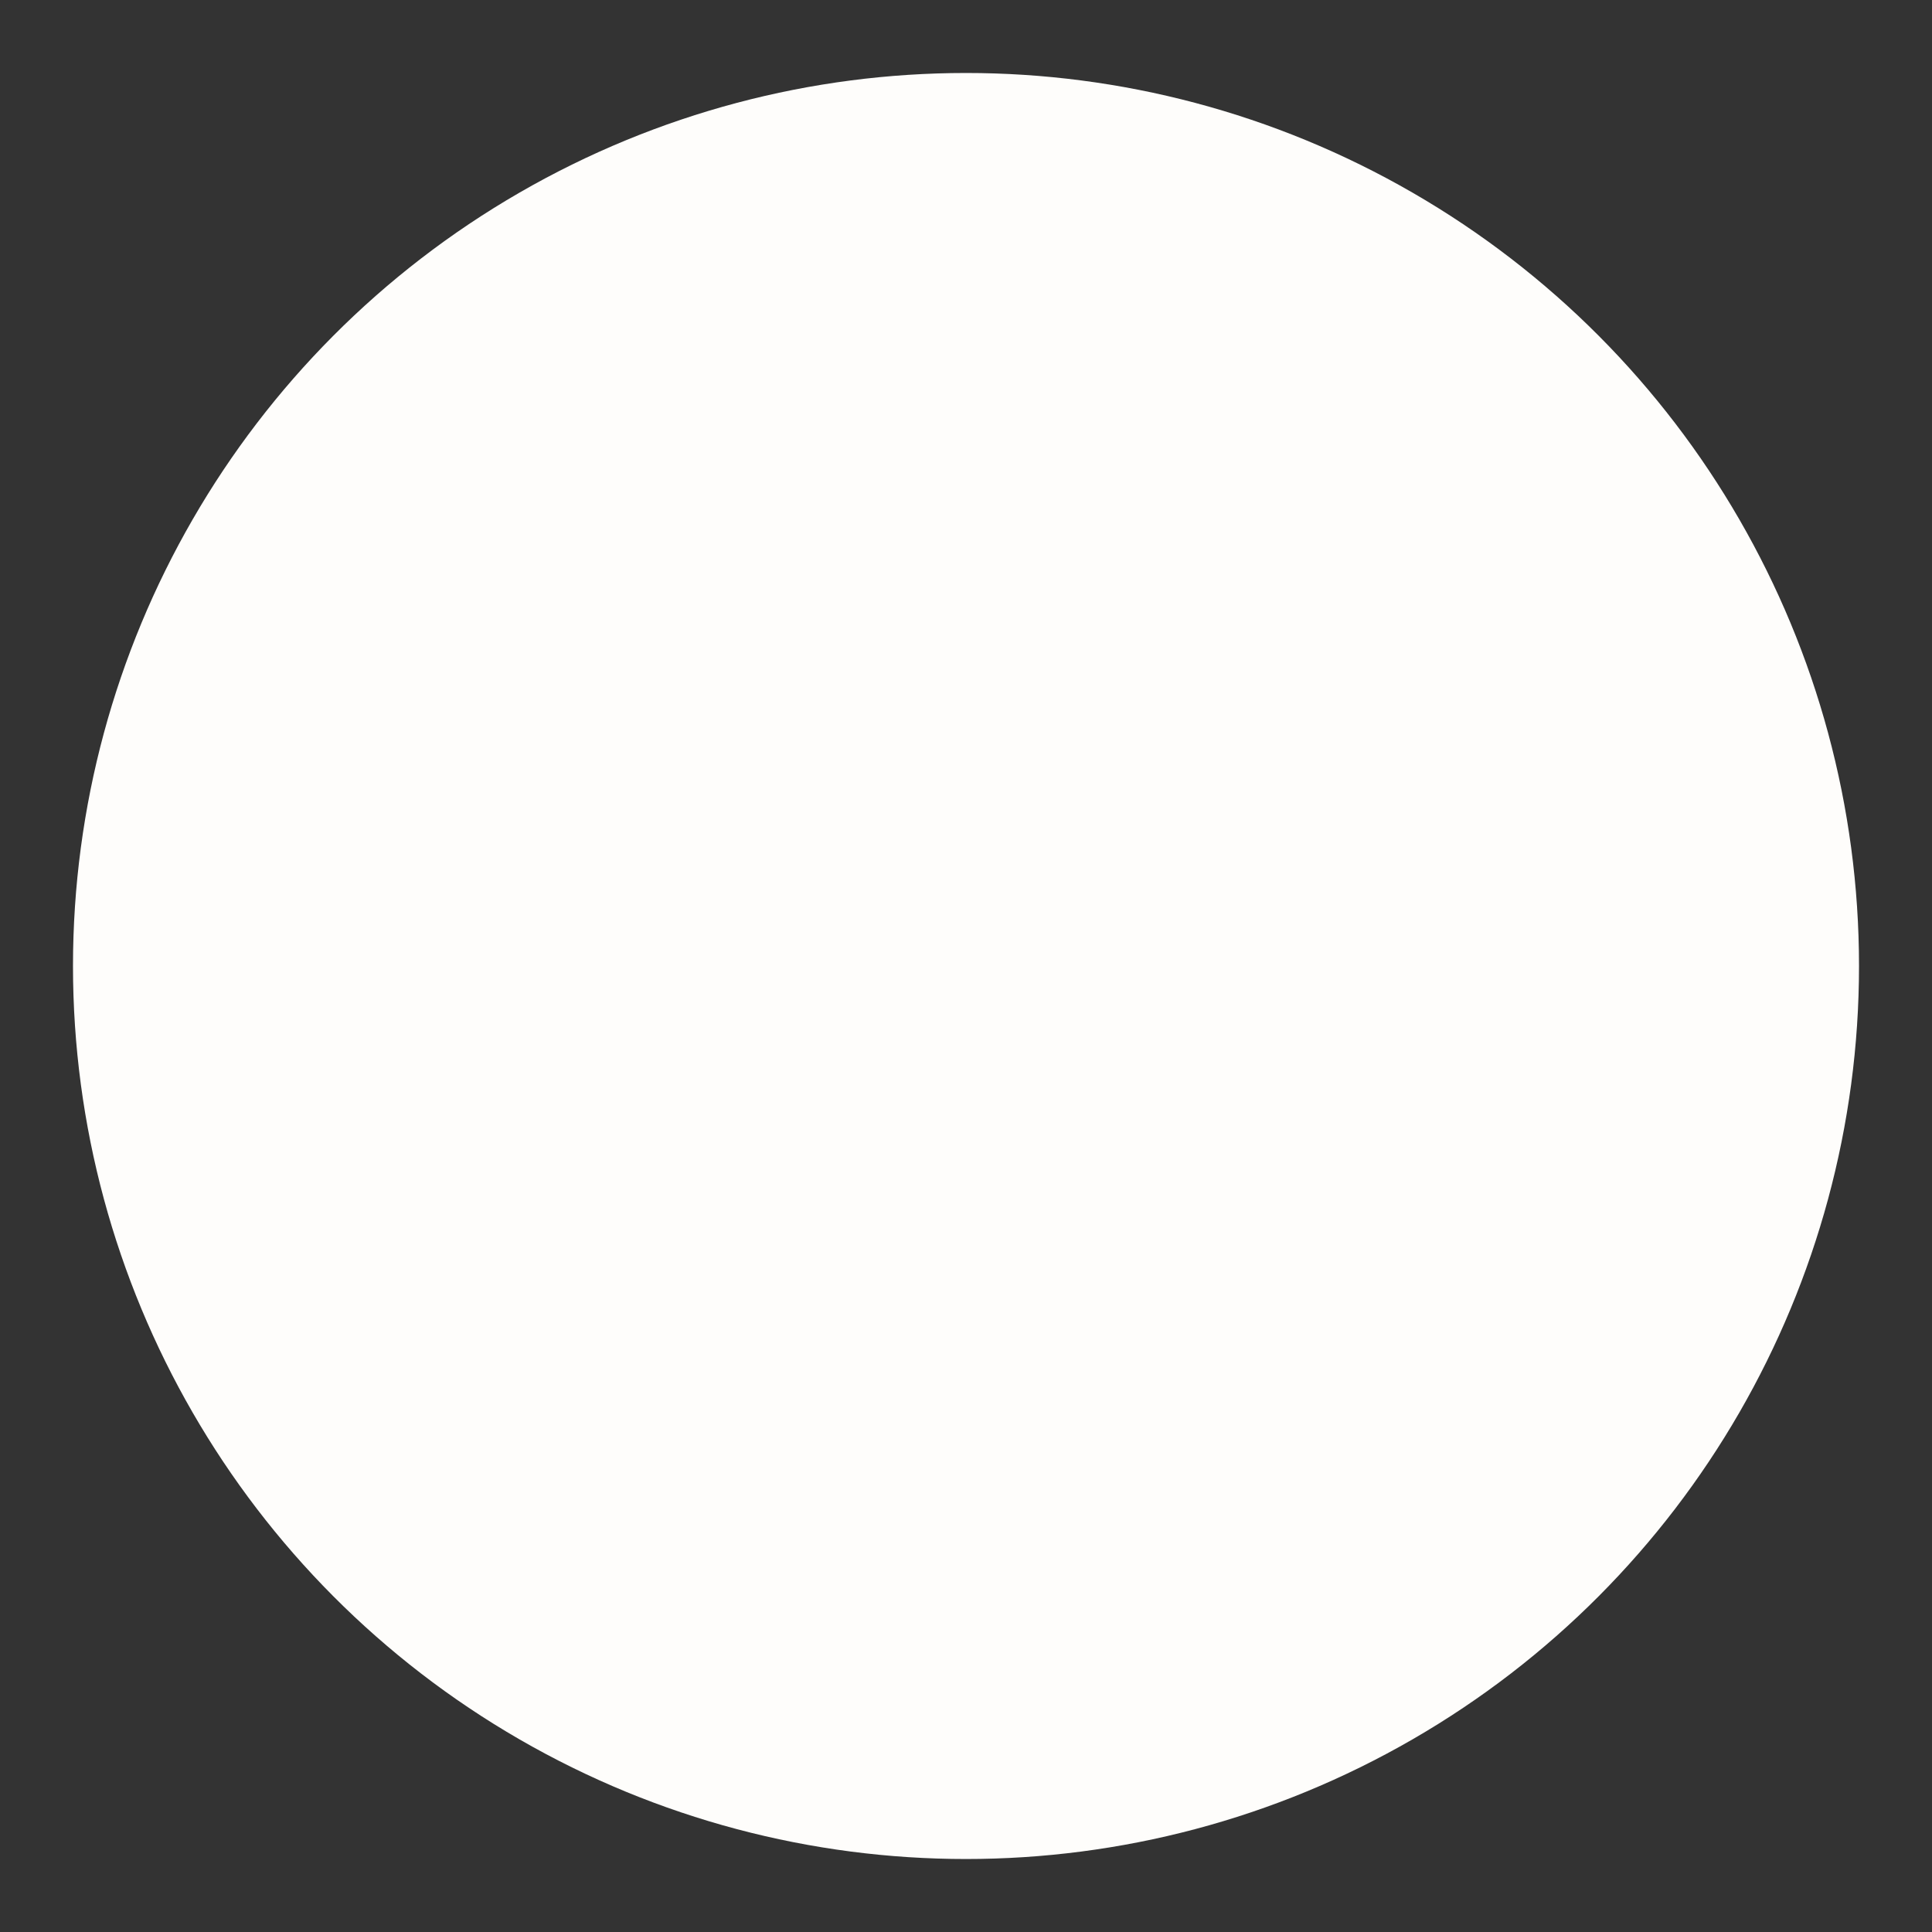 <?xml version="1.0" encoding="UTF-8"?>
<svg id="Layer_2" data-name="Layer 2" xmlns="http://www.w3.org/2000/svg" version="1.1" viewBox="0 0 45 45">
  <rect x="0" y="0" width="45" height="45" fill="#333333" stroke="none"/>
  <defs>
    <style>
      .cls-1 {
        fill: none;
      }

      .cls-1, .cls-2 {
        stroke-width: 0px;
      }

      .cls-2 {
        fill: #fefdfb;
      }
    </style>
  </defs>
  <g id="Layer_7" data-name="Layer 7">
    <circle class="cls-2" cx="22.5" cy="22.5" r="20.8"/>
    <rect class="cls-1" width="45" height="45"/>
  </g>
</svg>